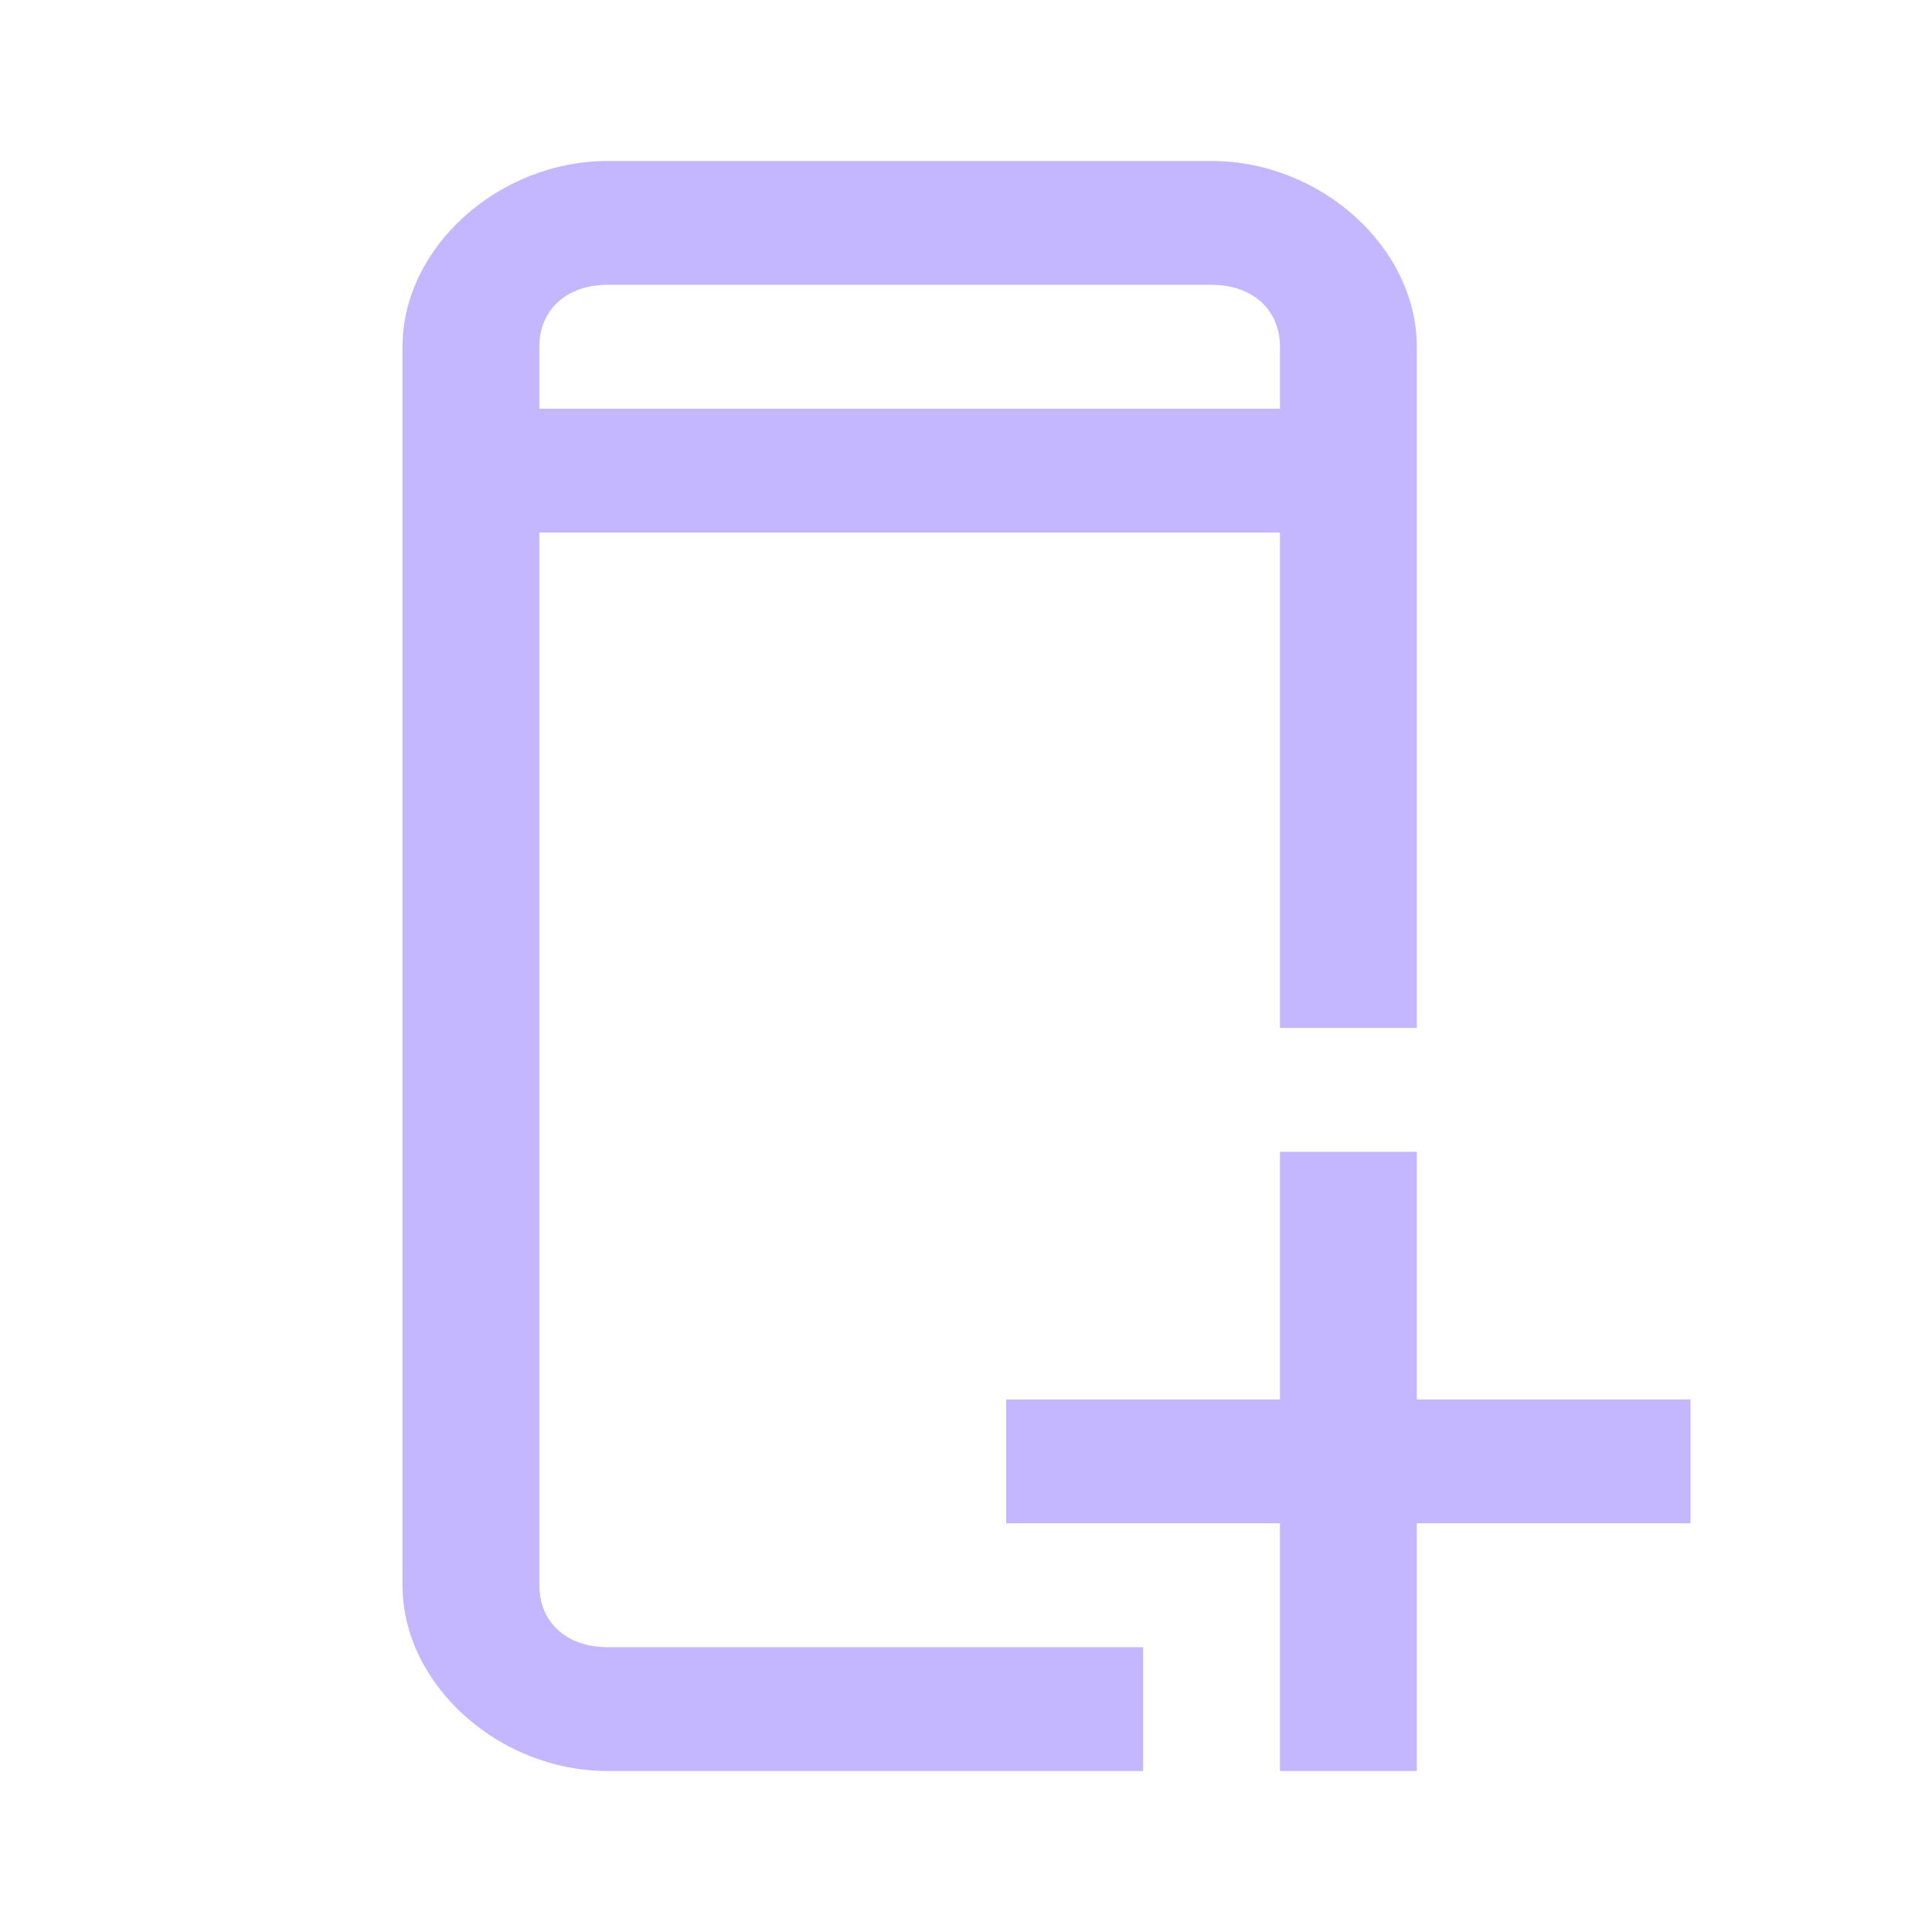 <svg width="24" height="24" viewBox="0 0 24 24" fill="none" xmlns="http://www.w3.org/2000/svg">
<path fill-rule="evenodd" clip-rule="evenodd" d="M6.7 19.692C6.7 20.154 7.04 20.462 7.55 20.462H14.2V22H7.55C6.19 22 5 20.923 5 19.692V4.308C5 3.077 6.19 2 7.55 2H15.05C16.41 2 17.6 3.077 17.6 4.308V12.769H15.9V6.615H6.7V19.692ZM15.05 3.538H7.55C7.04 3.538 6.7 3.846 6.7 4.308V5.077H15.9V4.308C15.9 3.846 15.56 3.538 15.05 3.538Z" fill="#C5B7FF"/>
<path d="M17.6 17.385H21V18.923H17.6V22H15.9V18.923H12.5V17.385H15.9V14.308H17.6V17.385Z" fill="#C5B7FF"/>
</svg>
